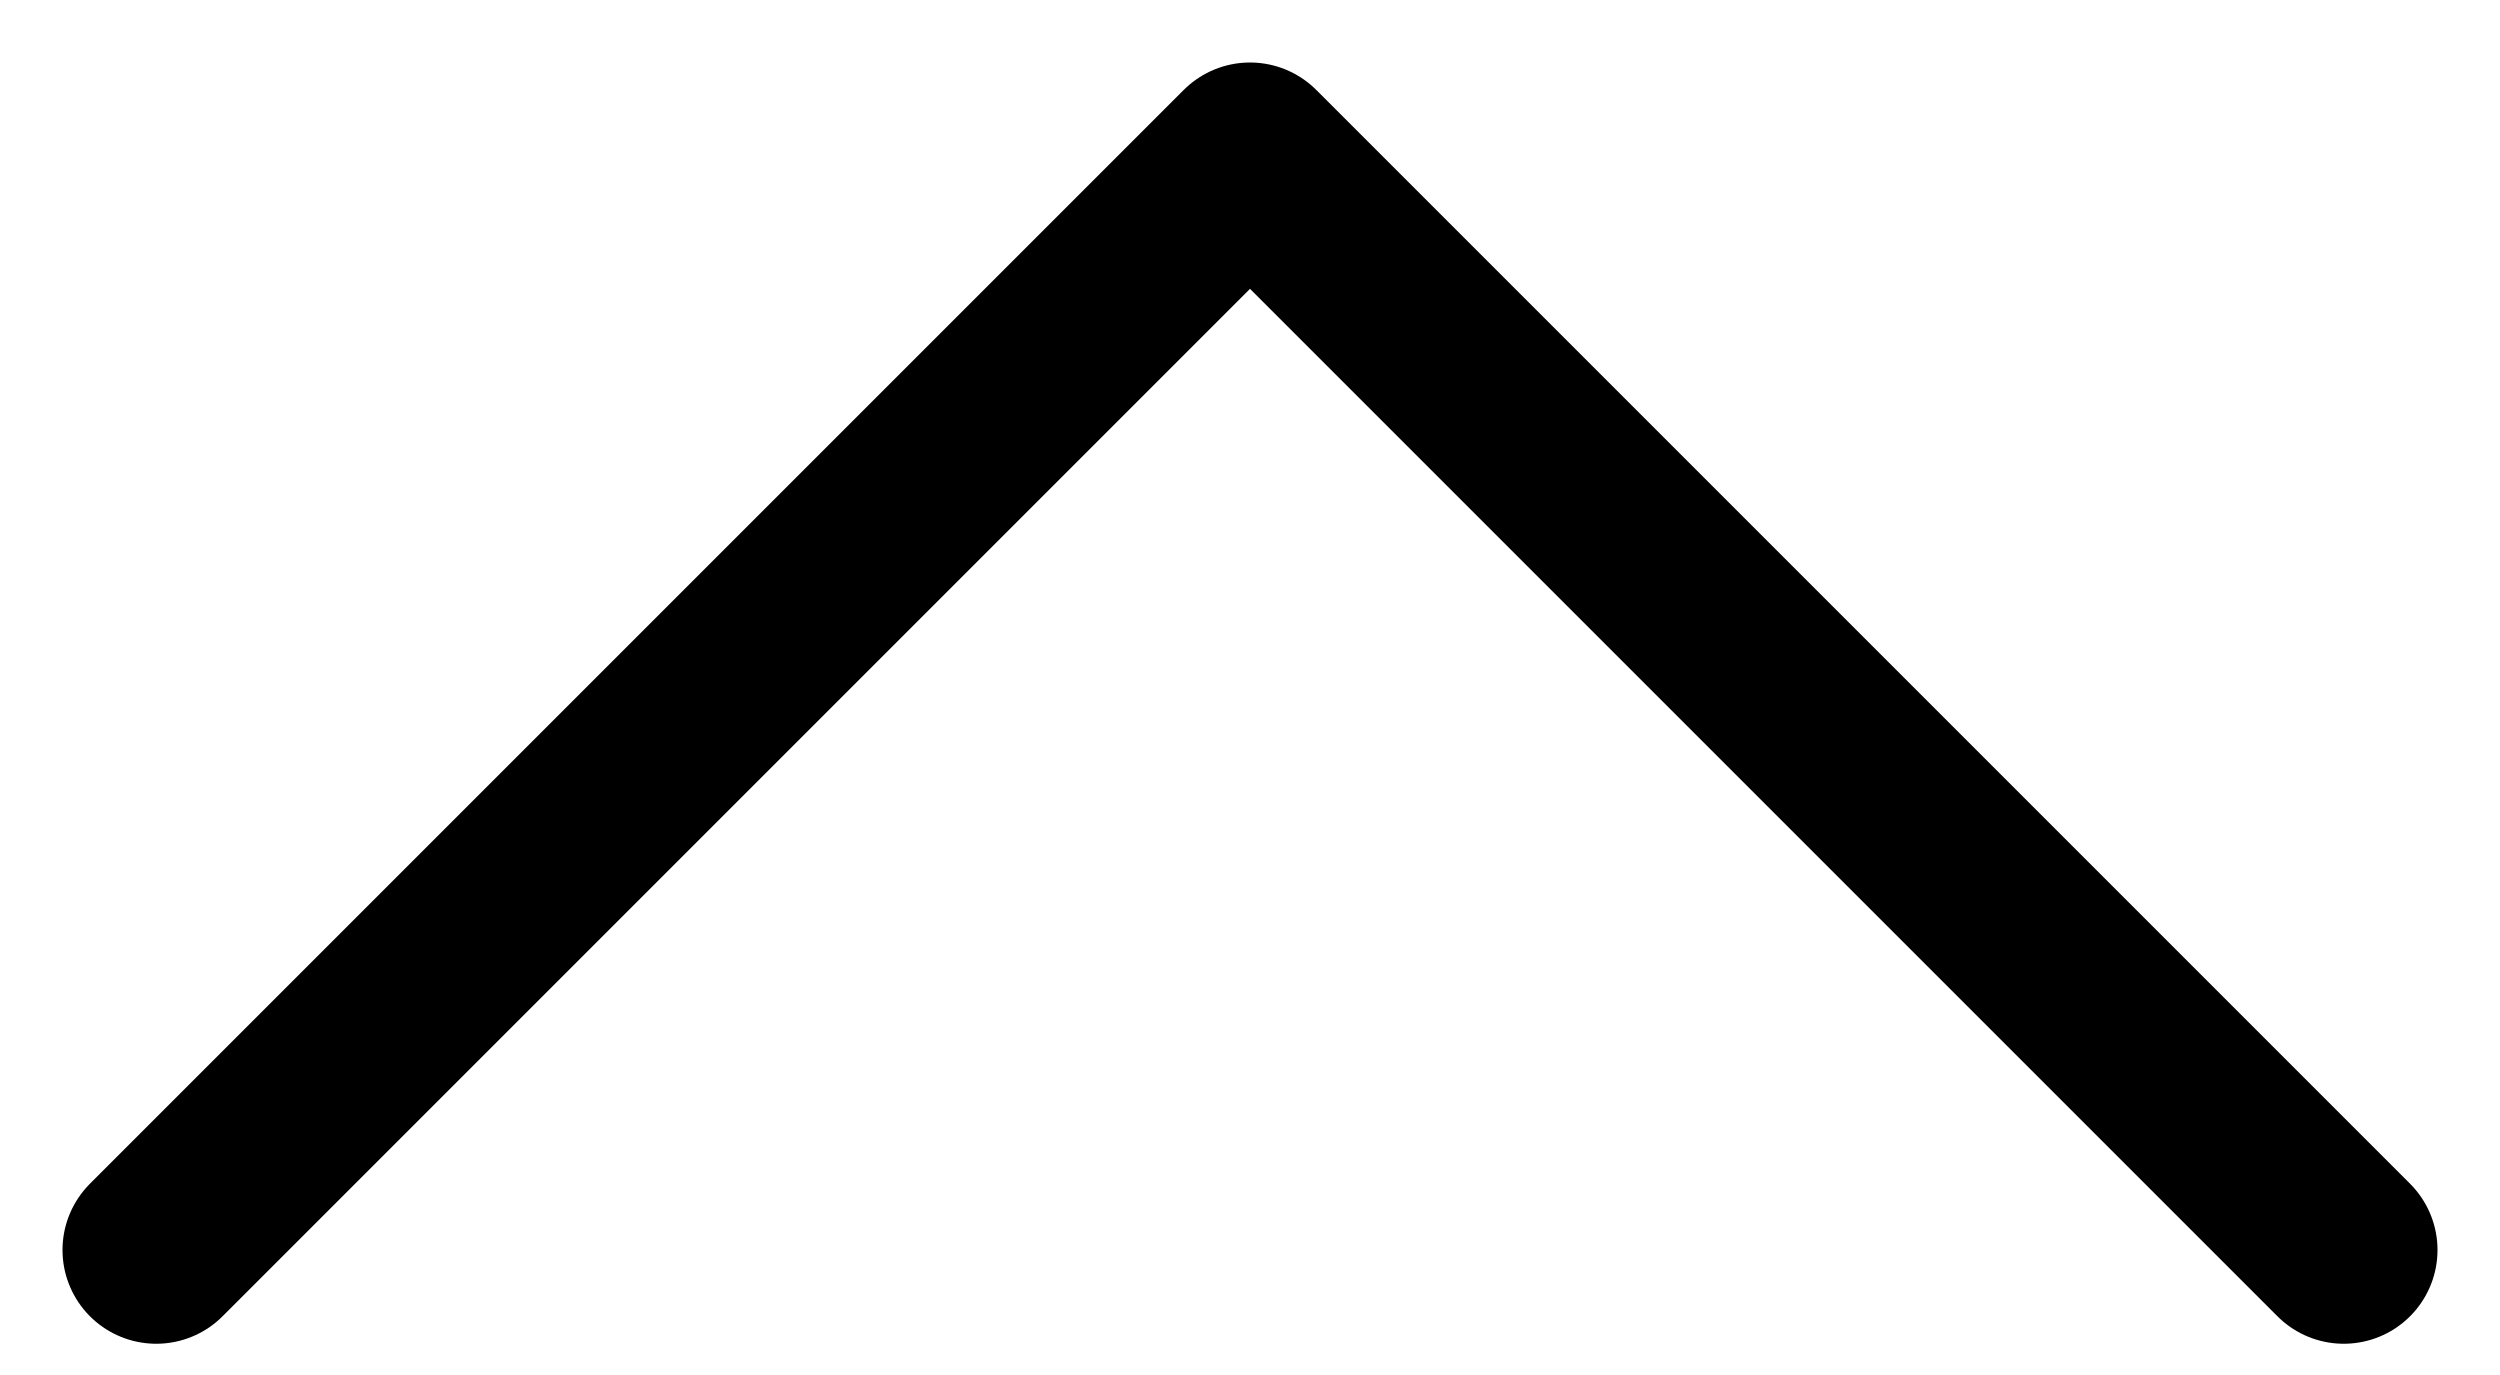 <svg width="20" height="11" viewBox="0 0 20 11" fill="none" xmlns="http://www.w3.org/2000/svg">
<path d="M18.75 10L10 1.25L1.25 10" stroke="black" stroke-width="1.5" stroke-linecap="round" stroke-linejoin="round"/>
</svg>
